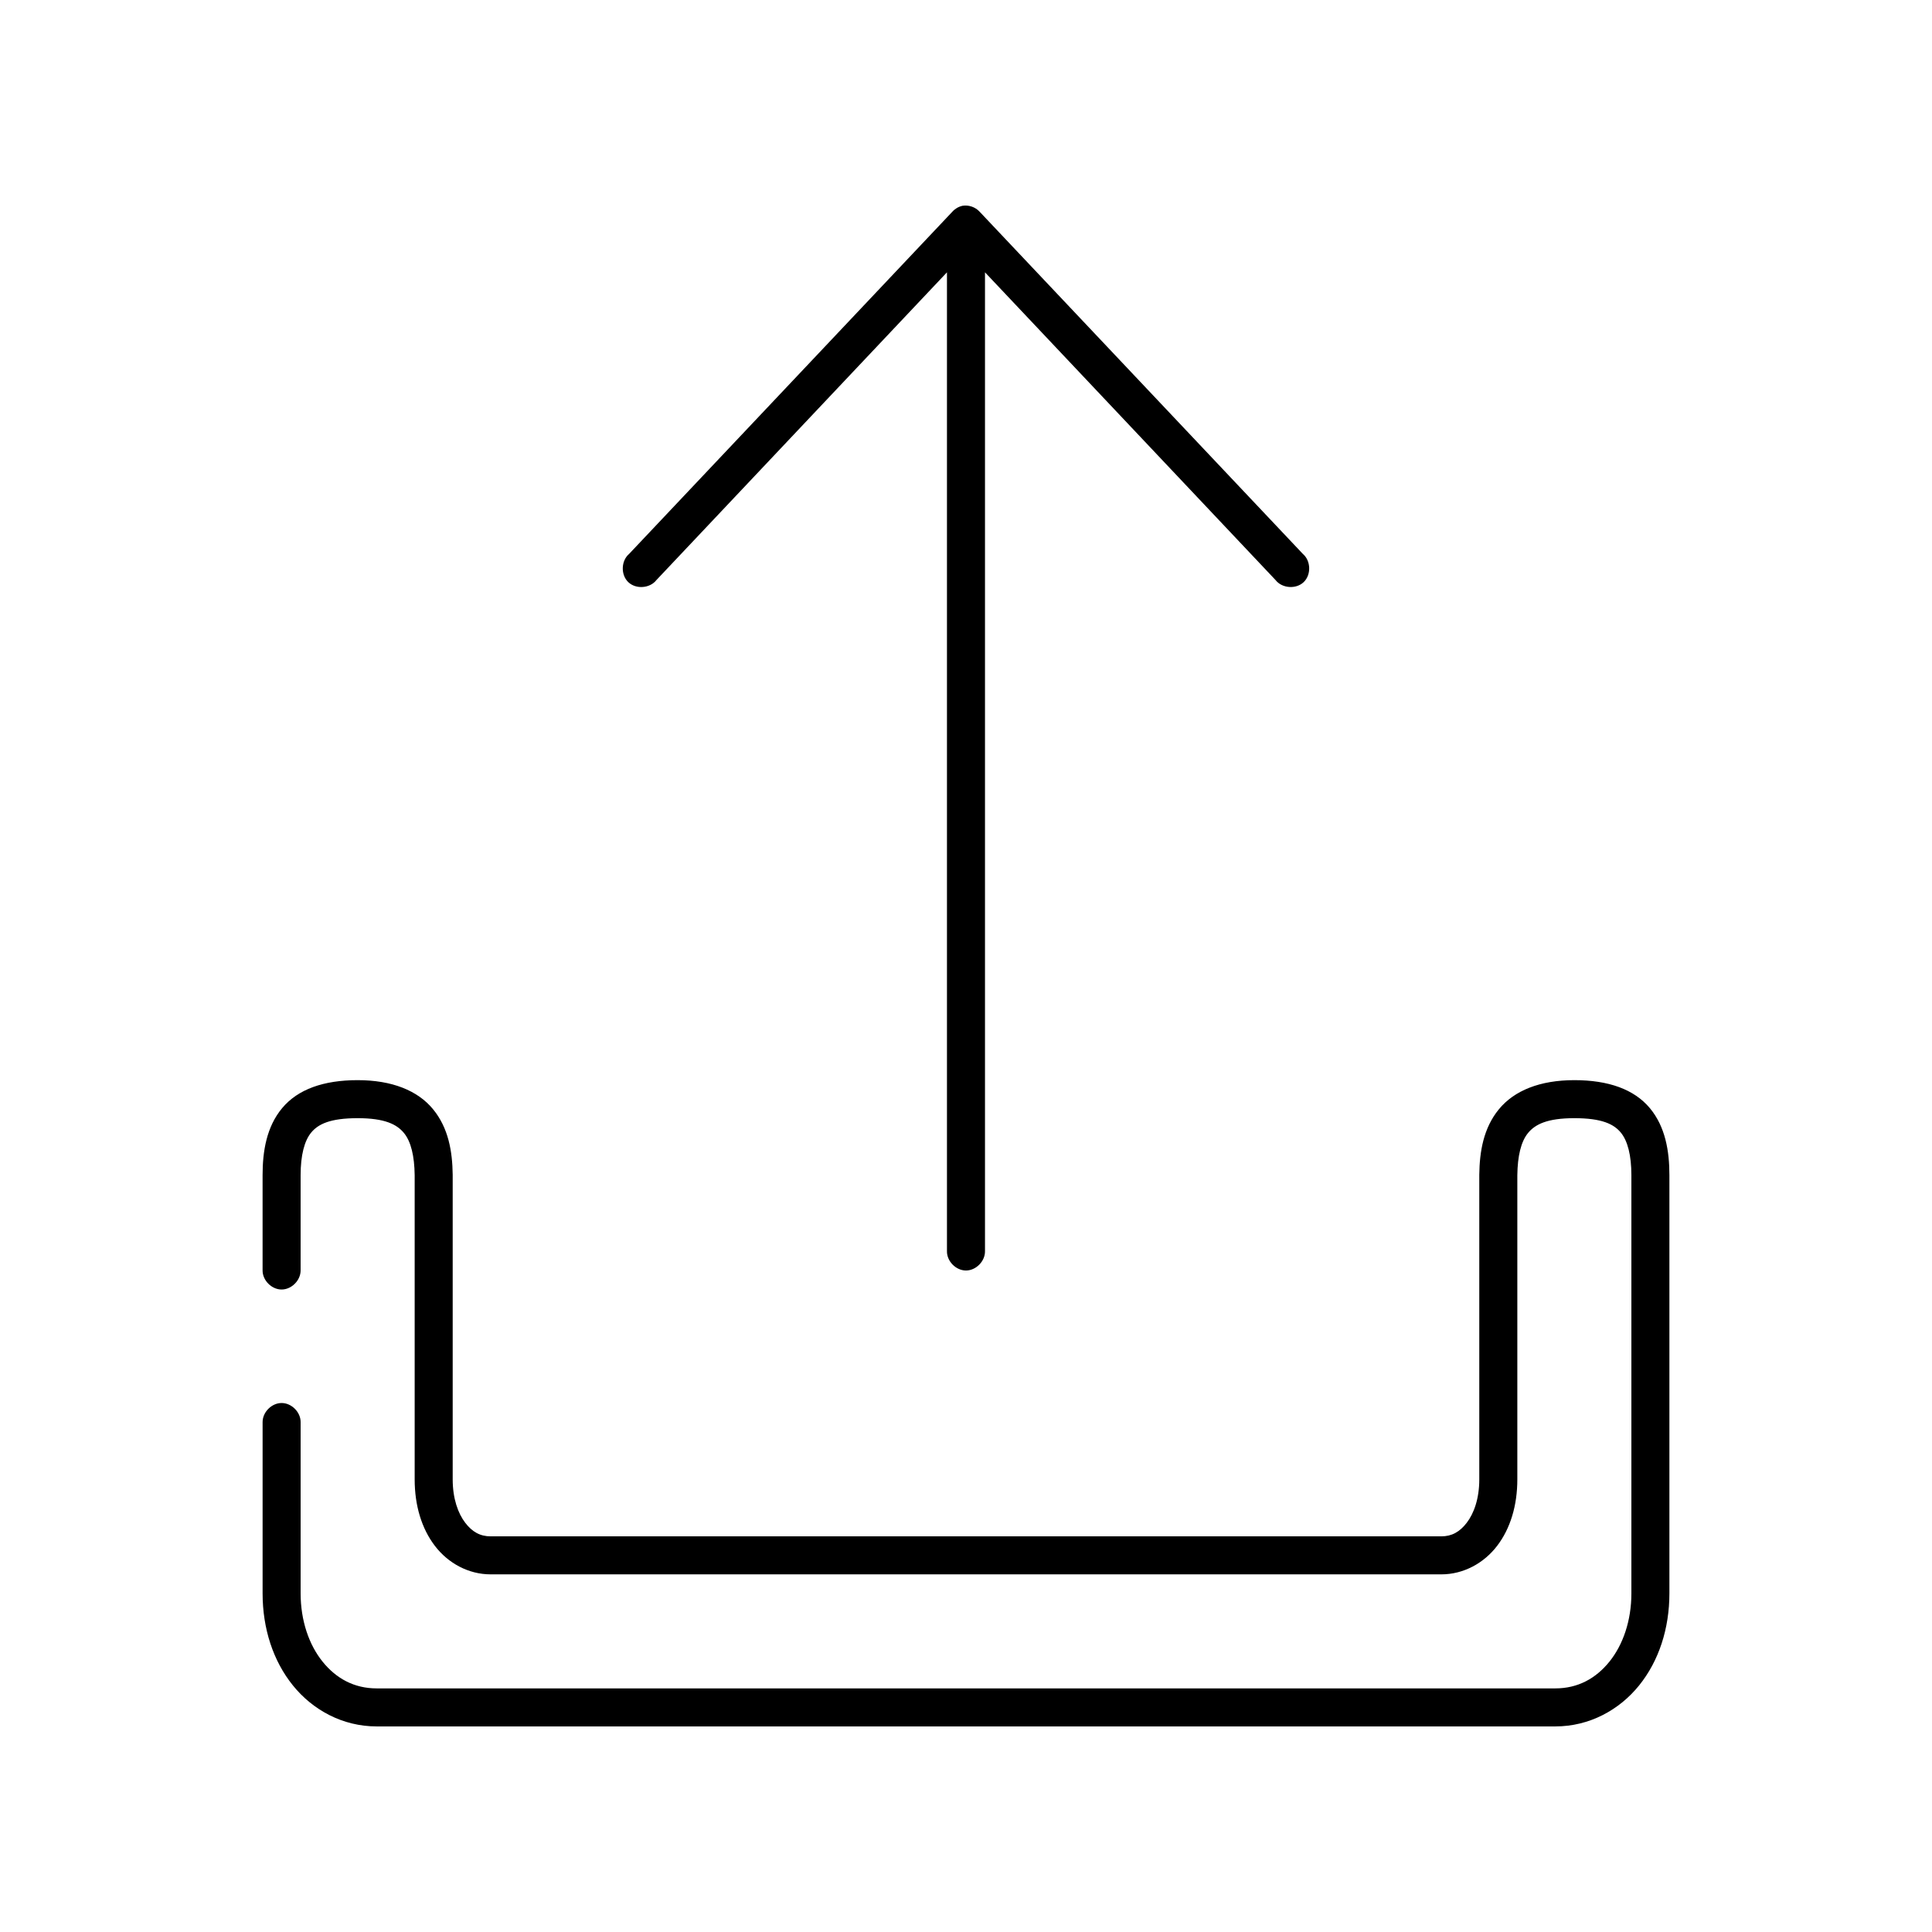<?xml version="1.0" encoding="UTF-8"?>
<!-- Uploaded to: SVG Repo, www.svgrepo.com, Generator: SVG Repo Mixer Tools -->
<svg fill="#000000" width="800px" height="800px" version="1.1" viewBox="144 144 512 512" xmlns="http://www.w3.org/2000/svg">
 <path d="m399.05 198.54c-1.027 0.227-1.977 0.789-2.676 1.574l-85.648 90.672c-2.148 1.82-2.258 5.539-0.227 7.484 2.035 1.945 5.746 1.668 7.469-0.559l76.988-81.543v259.42c-0.039 2.66 2.375 5.109 5.039 5.109 2.66 0 5.074-2.449 5.039-5.109v-259.42l76.988 81.539c1.723 2.227 5.434 2.504 7.469 0.559 2.035-1.945 1.922-5.664-0.227-7.484l-85.648-90.672c-1.129-1.242-2.91-1.855-4.566-1.574zm-160.27 231.71c-9.047 0-15.848 2.434-19.996 7.398-4.148 4.965-5.195 11.434-5.195 17.789v25.188c-0.039 2.66 2.375 5.109 5.039 5.109 2.66 0 5.074-2.449 5.039-5.109v-25.188c0-5.254 0.988-9.125 2.832-11.332s4.988-3.777 12.281-3.777c7.188 0 10.391 1.633 12.281 3.934 1.887 2.305 2.766 6.16 2.832 11.176v80.598c0 6.938 1.844 13.035 5.352 17.629 3.512 4.598 8.898 7.555 14.801 7.555h251.91c5.898 0 11.289-2.961 14.801-7.555 3.512-4.598 5.352-10.691 5.352-17.629v-80.598c0.066-5.016 0.945-8.875 2.832-11.176 1.887-2.305 5.094-3.934 12.281-3.934 7.293 0 10.434 1.57 12.281 3.777 1.844 2.207 2.832 6.078 2.832 11.332v110.82c0 7.25-2.227 13.641-5.824 18.102-3.602 4.461-8.367 7.082-14.328 7.082h-312.36c-5.961 0-10.727-2.621-14.328-7.082-3.598-4.461-5.824-10.852-5.824-18.102v-45.336c0.039-2.66-2.375-5.109-5.039-5.109-2.66 0-5.074 2.449-5.039 5.109v45.336c0 9.32 2.777 17.891 8.031 24.398 5.25 6.508 13.176 10.863 22.199 10.863h312.36c9.023 0 16.949-4.356 22.199-10.863 5.25-6.508 8.027-15.078 8.027-24.398v-110.82c0-6.359-1.047-12.824-5.195-17.789-4.148-4.965-10.949-7.398-19.996-7.398-9.051 0-15.906 2.727-19.996 7.715s-5.113 11.199-5.195 17.316v80.754c0 5.152-1.43 9.035-3.305 11.492-1.875 2.453-3.988 3.621-6.769 3.621h-251.91c-2.785 0-4.894-1.164-6.769-3.621-1.871-2.457-3.305-6.34-3.305-11.492v-80.754c-0.082-6.117-1.105-12.328-5.195-17.316-4.09-4.988-10.941-7.715-19.996-7.715z"/>
</svg>